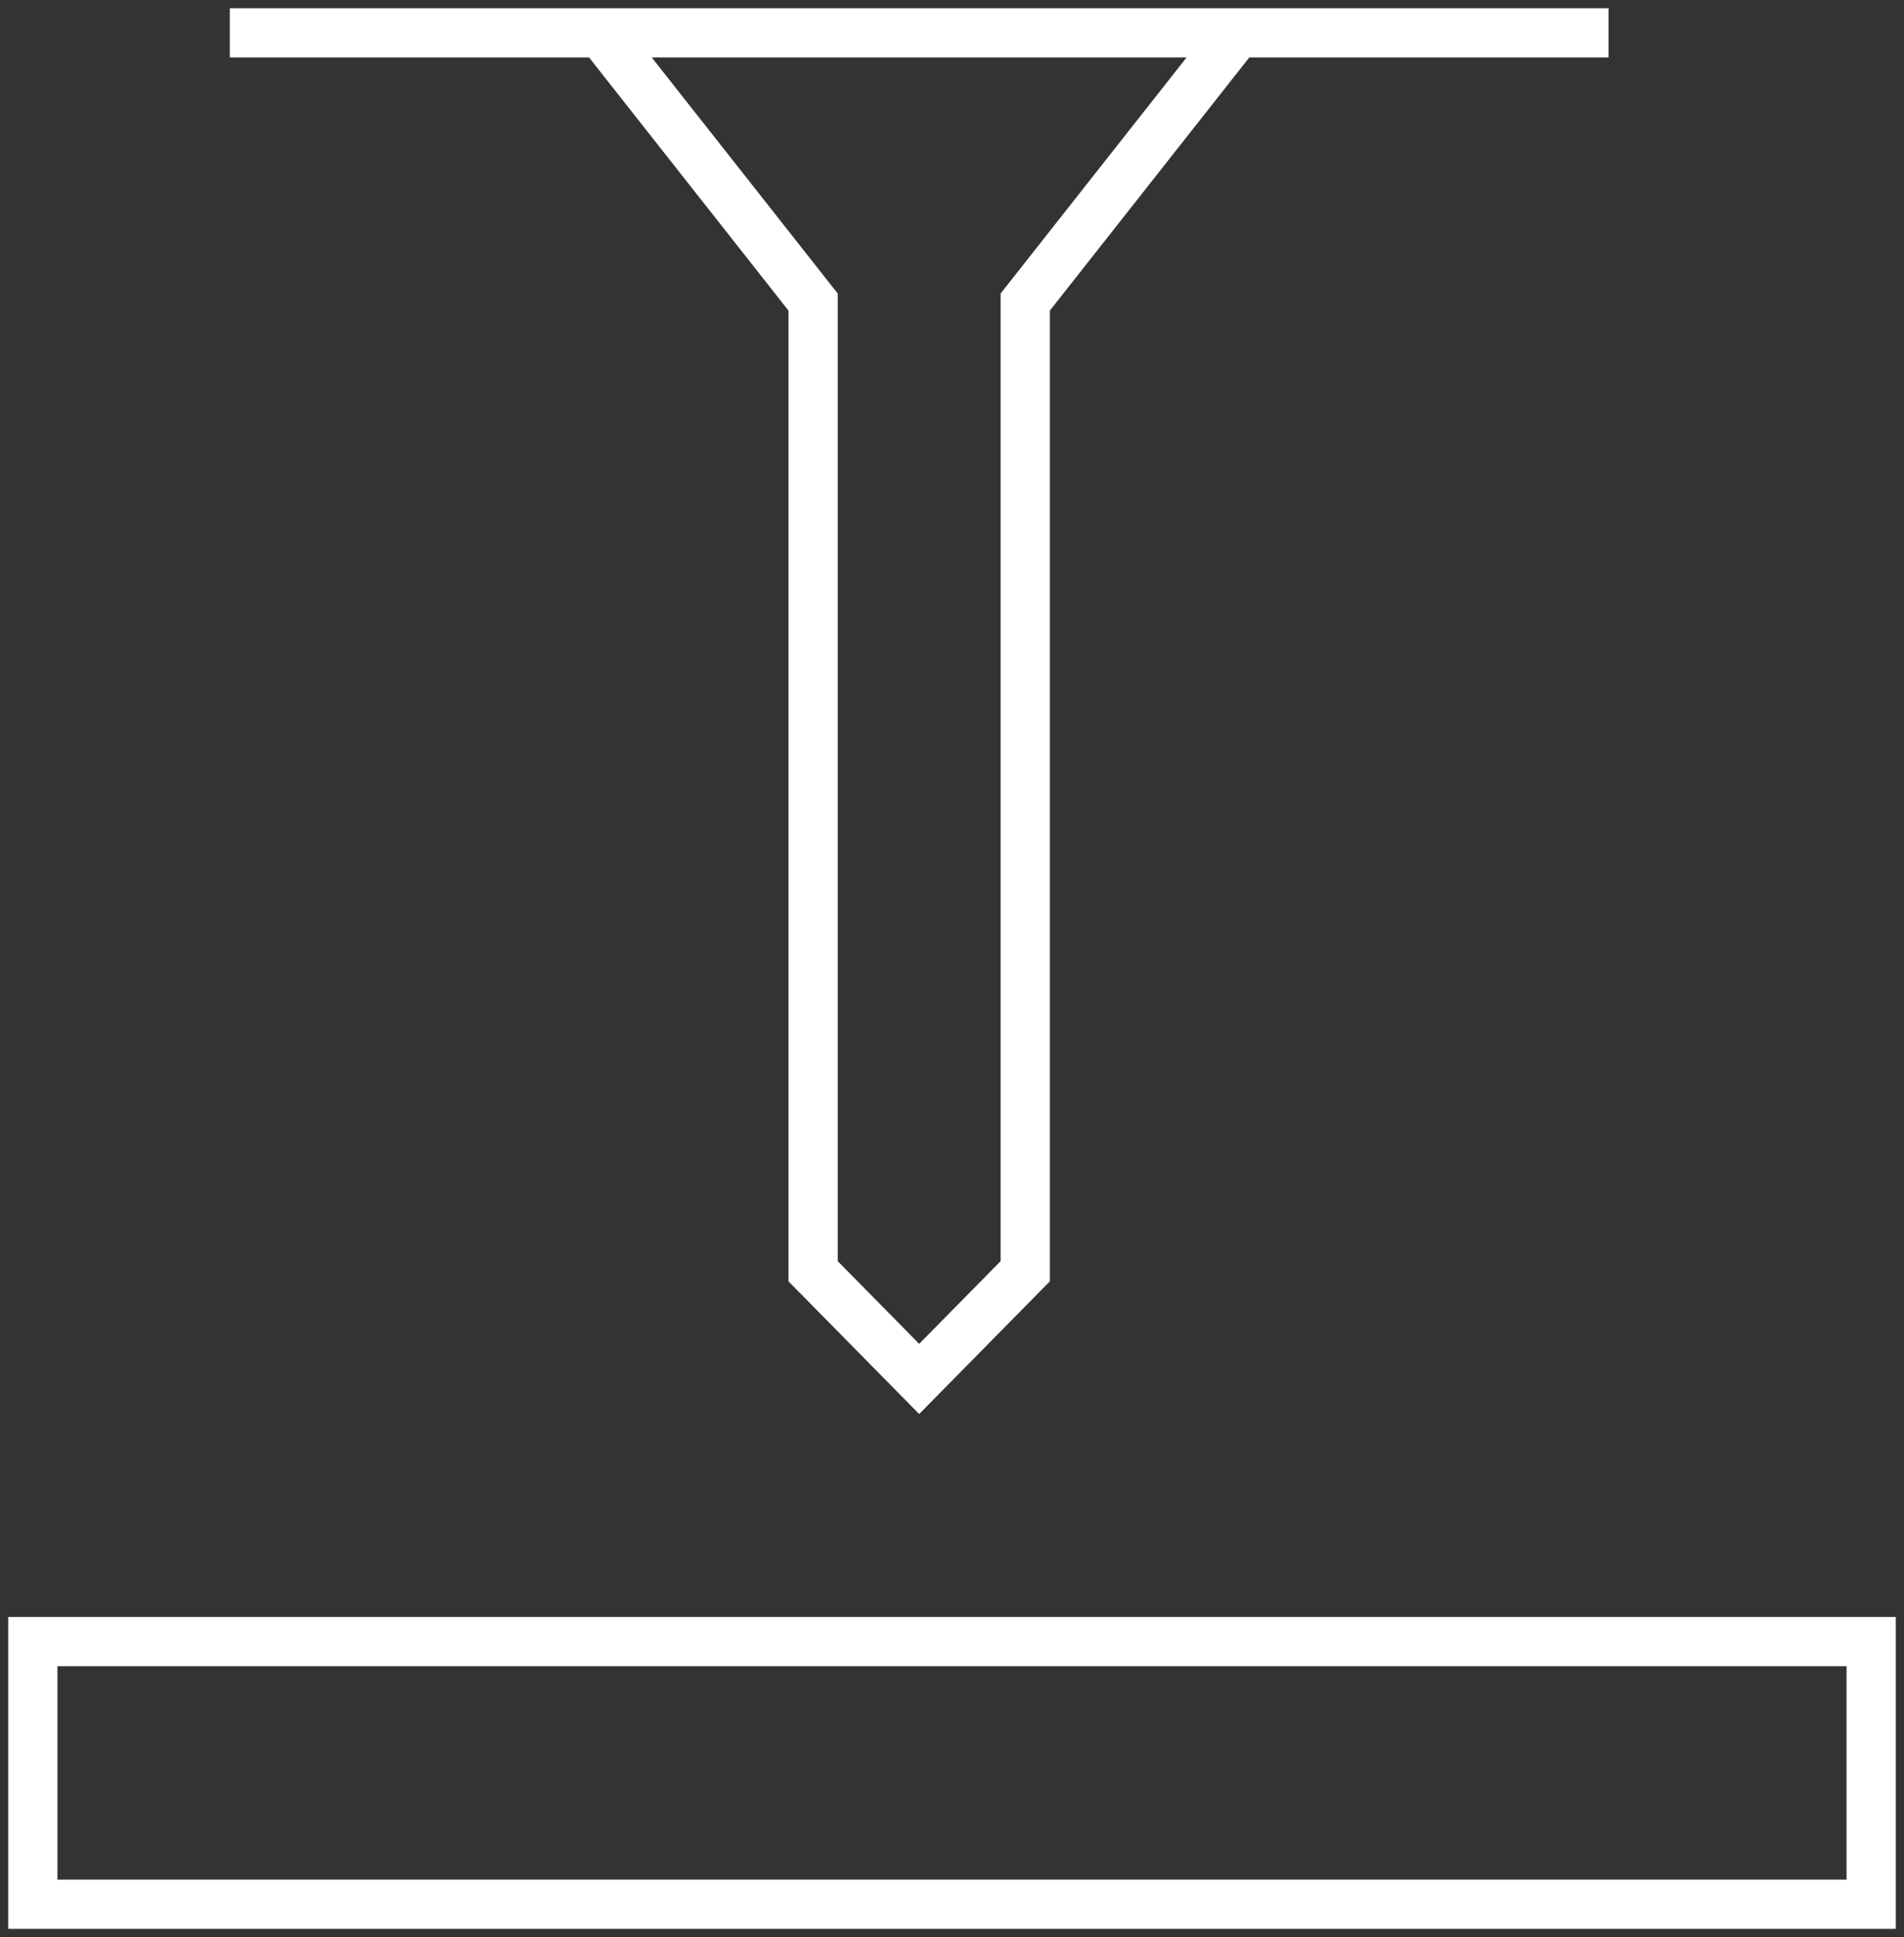 <svg width="58" height="59" viewBox="0 0 58 59" fill="none" xmlns="http://www.w3.org/2000/svg">
<rect x="0" y="0" width="58" height="59" fill="#333333" stroke="none"/>
<path d="M1 58V50H57V58H1Z" stroke="white" stroke-width="1.5"/>
<path d="M18.308 1H7M18.308 1H37.692M18.308 1L24.769 9.2V19.04V29.7V38.72L28 42L31.231 38.72V29.7V19.04V9.2L37.692 1M49 1H37.692" stroke="white" stroke-width="1.5"/>
</svg>
